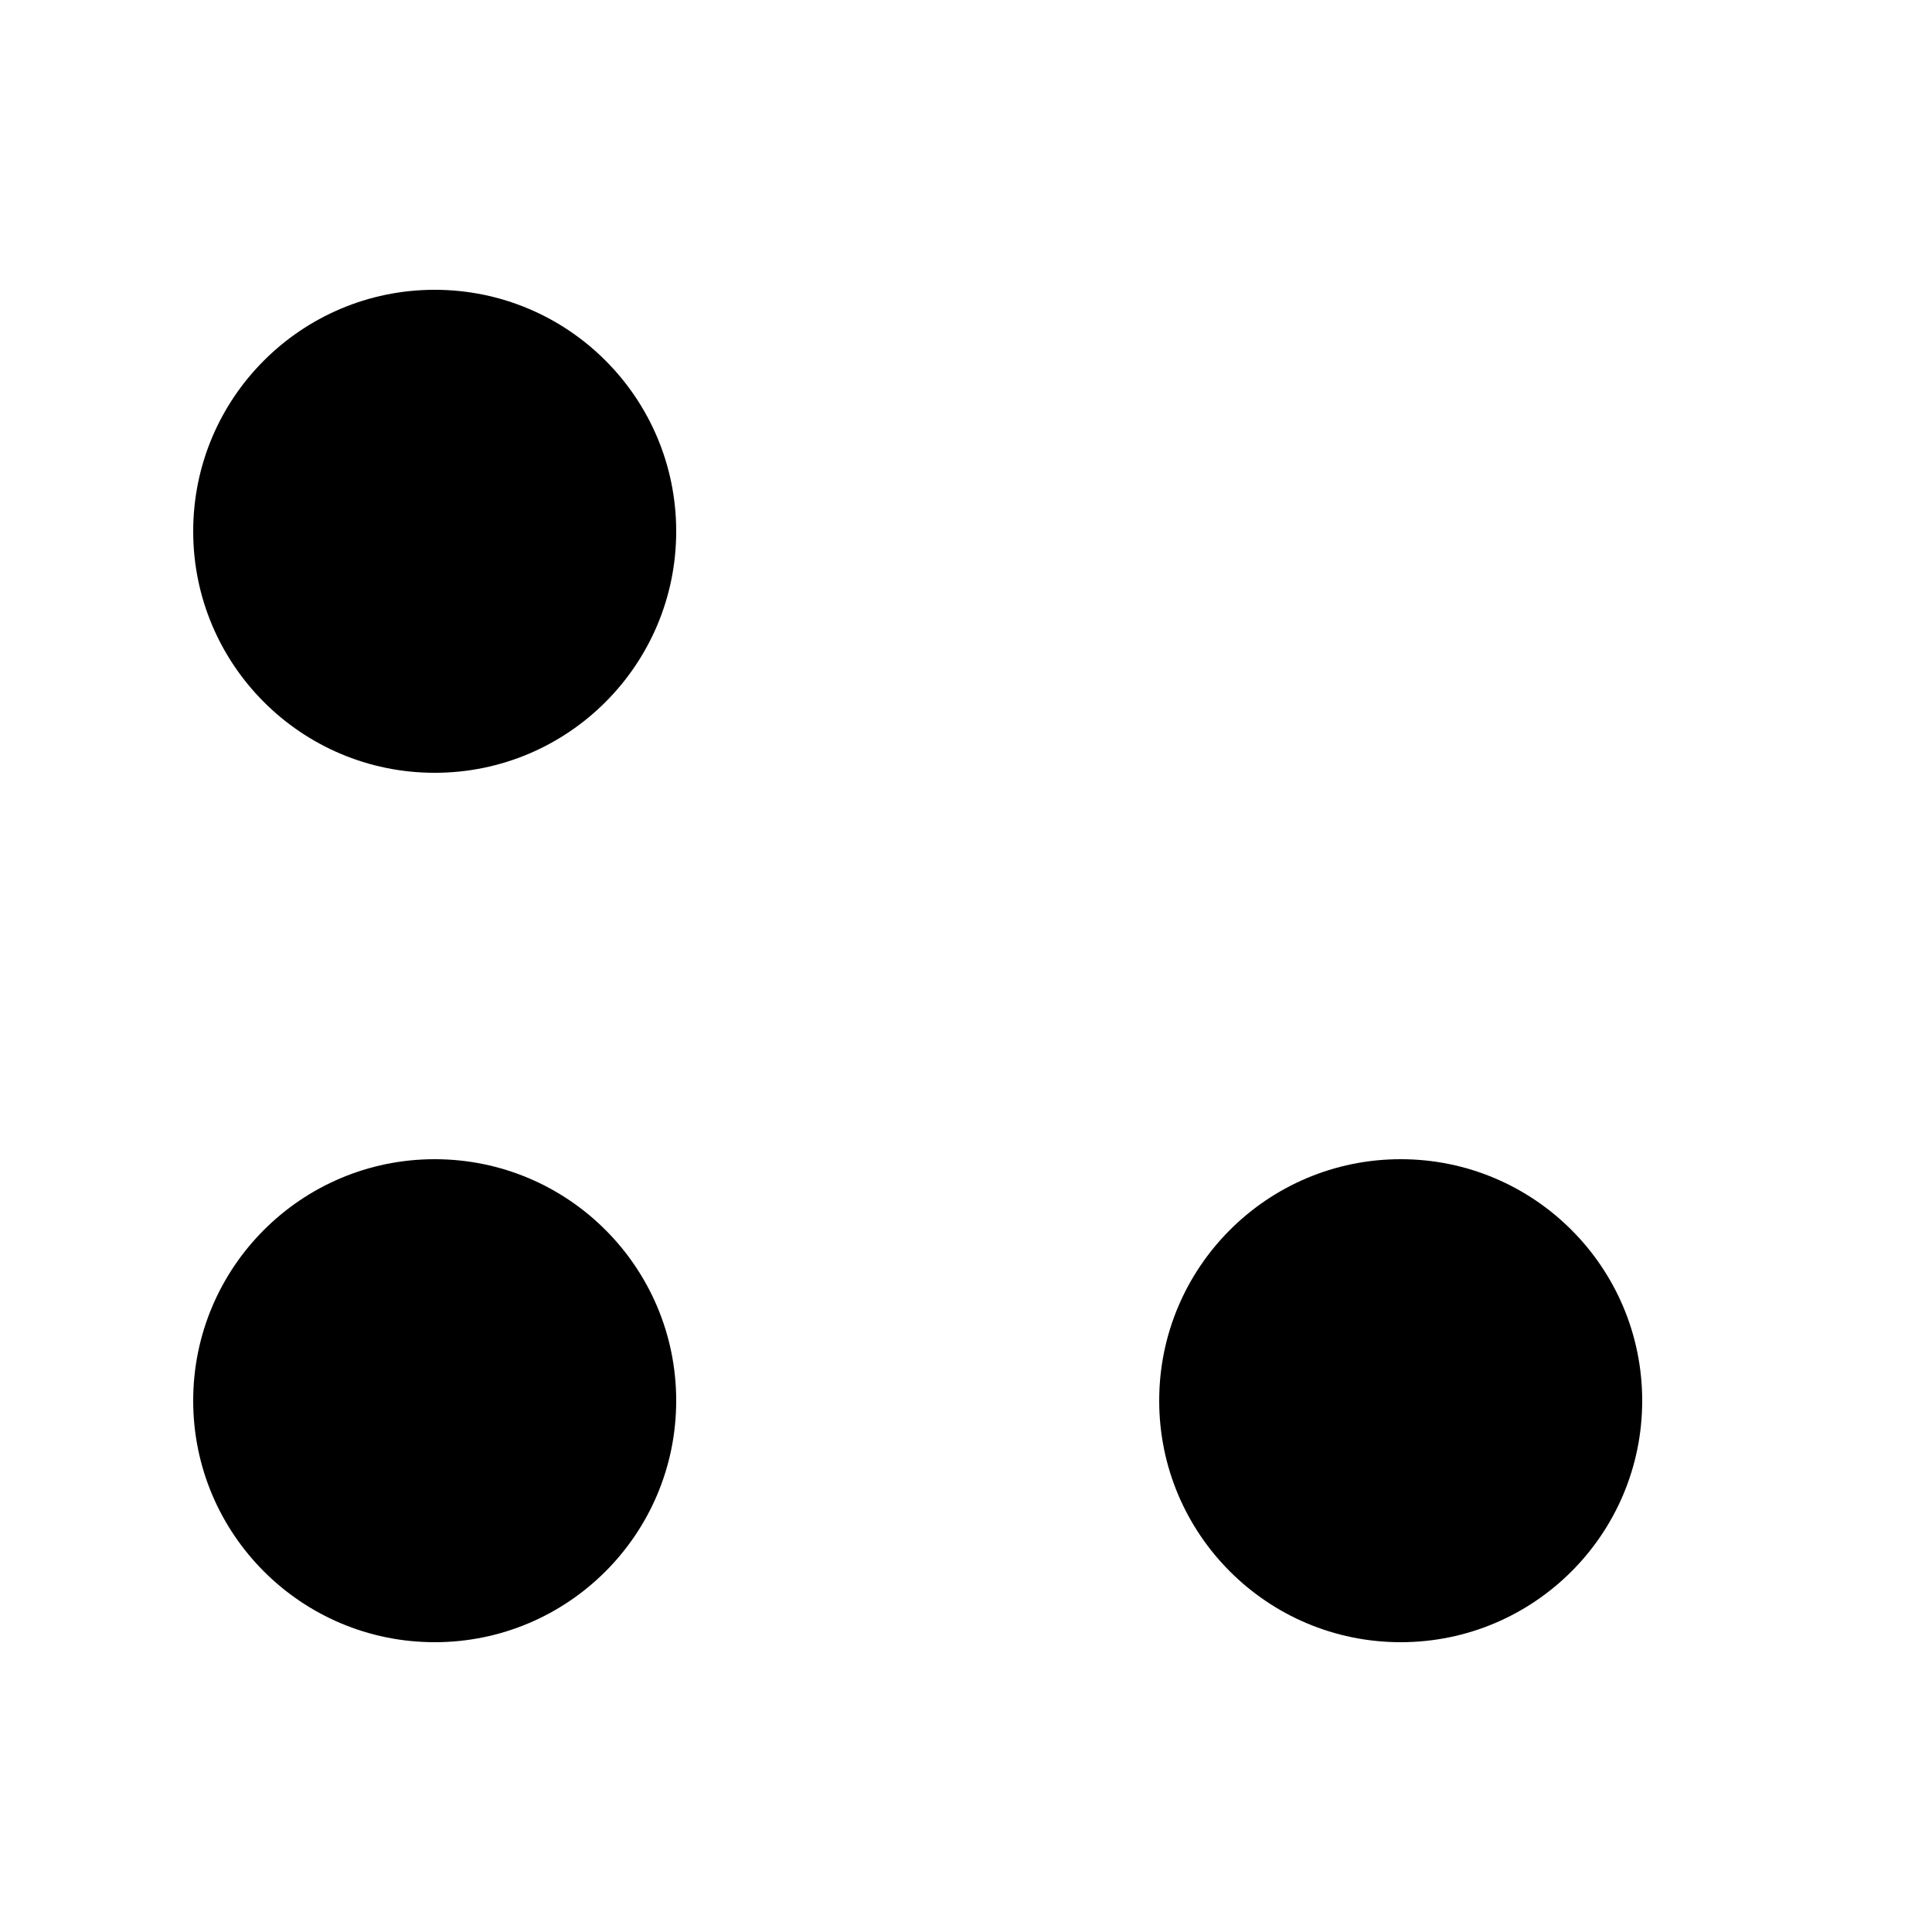 <svg viewBox="0 0 20 20" xmlns="http://www.w3.org/2000/svg"><circle data-name="1" class="acls-1" cx="4.5" cy="5.5" r="2.5"/><circle data-name="1 copy 2" class="acls-1" cx="4.5" cy="14.5" r="2.5"/><circle data-name="3 copy 2" class="acls-1" cx="14.5" cy="14.5" r="2.5"/></svg>